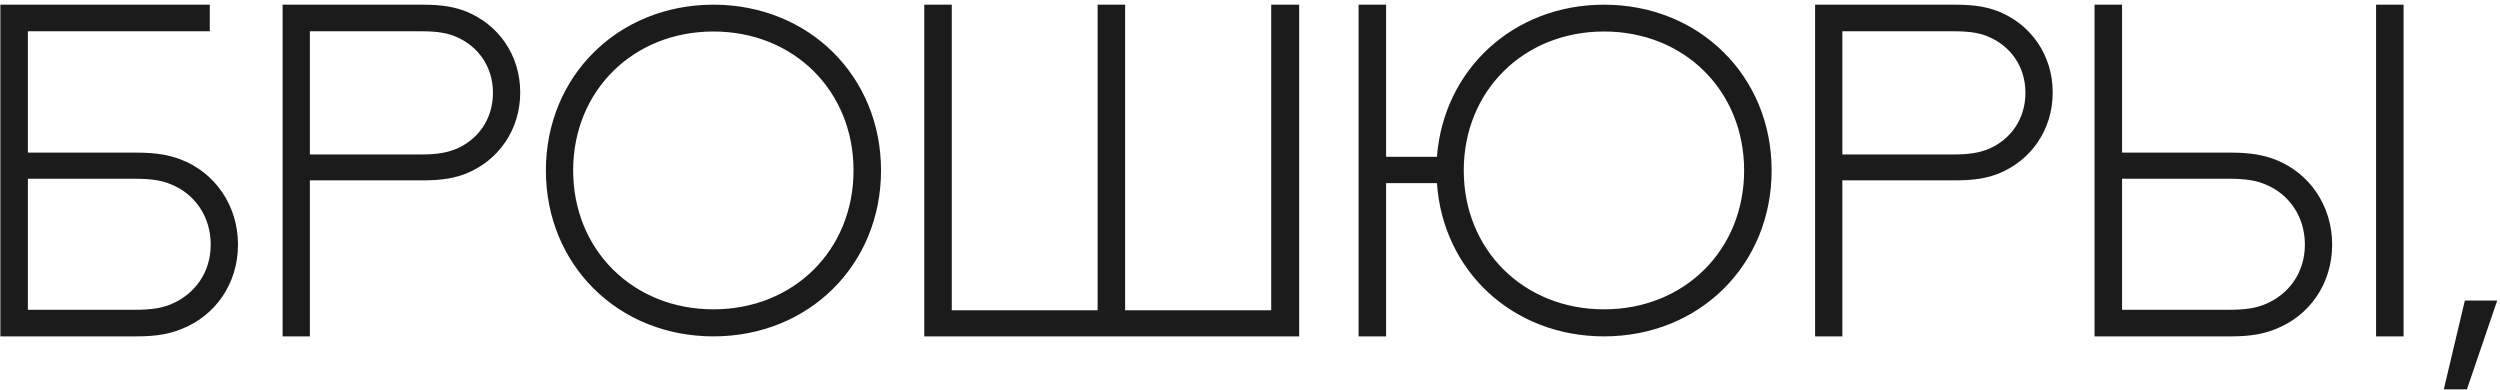<?xml version="1.0" encoding="UTF-8"?> <svg xmlns="http://www.w3.org/2000/svg" width="507" height="79" viewBox="0 0 507 79" fill="none"> <path d="M48.264 49.607C48.264 57.576 43.623 64.139 36.592 66.811C34.295 67.701 31.857 68.217 27.639 68.217H0.076V0.951H42.545V6.342H5.654V30.951H27.639C31.857 30.951 34.295 31.467 36.592 32.31C43.623 34.982 48.264 41.685 48.264 49.607ZM42.732 49.607C42.732 43.842 39.451 39.295 34.67 37.373C32.842 36.623 30.873 36.248 27.217 36.248H5.654V62.826H27.217C30.873 62.826 32.842 62.451 34.67 61.701C39.404 59.732 42.732 55.373 42.732 49.607ZM62.844 68.217H57.312V0.951H85.766C89.891 0.951 92.281 1.467 94.484 2.311C101.141 4.982 105.5 11.217 105.5 18.764C105.5 26.264 101.141 32.545 94.484 35.217C92.281 36.06 89.891 36.576 85.766 36.576H62.844V68.217ZM62.844 31.326H85.344C88.859 31.326 90.781 30.904 92.516 30.201C96.922 28.326 99.969 24.201 99.969 18.811C99.969 13.467 96.922 9.342 92.516 7.467C90.781 6.717 88.859 6.342 85.344 6.342H62.844V31.326ZM178.674 34.56C178.674 53.685 164.049 68.217 144.689 68.217C125.33 68.217 110.705 53.685 110.705 34.56C110.705 15.482 125.33 0.951 144.689 0.951C164.049 0.951 178.674 15.482 178.674 34.56ZM173.096 34.56C173.096 18.436 161.002 6.389 144.689 6.389C128.377 6.389 116.236 18.436 116.236 34.56C116.236 50.685 128.377 62.732 144.689 62.732C161.002 62.732 173.096 50.685 173.096 34.56ZM257.801 0.951H263.472V68.217H187.441V0.951H193.019V62.92H222.597V0.951H228.176V62.92H257.801V0.951ZM359.287 34.56C359.287 53.685 344.662 68.217 325.302 68.217C306.834 68.217 292.631 54.998 291.412 37.139H281.099V68.217H275.521V0.951H281.099V31.795H291.412C292.771 14.123 306.881 0.951 325.302 0.951C344.662 0.951 359.287 15.482 359.287 34.56ZM353.709 34.56C353.709 18.436 341.615 6.389 325.302 6.389C308.99 6.389 296.849 18.436 296.849 34.56C296.849 50.685 308.99 62.732 325.302 62.732C341.615 62.732 353.709 50.685 353.709 34.56ZM373.632 68.217H368.101V0.951H396.554C400.679 0.951 403.07 1.467 405.273 2.311C411.929 4.982 416.289 11.217 416.289 18.764C416.289 26.264 411.929 32.545 405.273 35.217C403.07 36.06 400.679 36.576 396.554 36.576H373.632V68.217ZM373.632 31.326H396.132C399.648 31.326 401.57 30.904 403.304 30.201C407.711 28.326 410.757 24.201 410.757 18.811C410.757 13.467 407.711 9.342 403.304 7.467C401.57 6.717 399.648 6.342 396.132 6.342H373.632V31.326ZM467.431 49.607C467.431 43.842 464.15 39.295 459.369 37.373C457.541 36.623 455.572 36.248 451.916 36.248H430.353V62.826H451.916C455.572 62.826 457.541 62.451 459.369 61.701C464.103 59.732 467.431 55.373 467.431 49.607ZM472.962 49.607C472.962 57.576 468.322 64.139 461.291 66.811C458.994 67.701 456.556 68.217 452.337 68.217H424.775V0.951H430.353V30.951H452.337C456.556 30.951 458.994 31.467 461.291 32.31C468.322 34.982 472.962 41.685 472.962 49.607ZM487.447 0.951V68.217H481.869V0.951H487.447ZM495.605 78.951L499.871 60.951H506.433L500.292 78.951H495.605Z" fill="#1B1B1B"></path> </svg> 